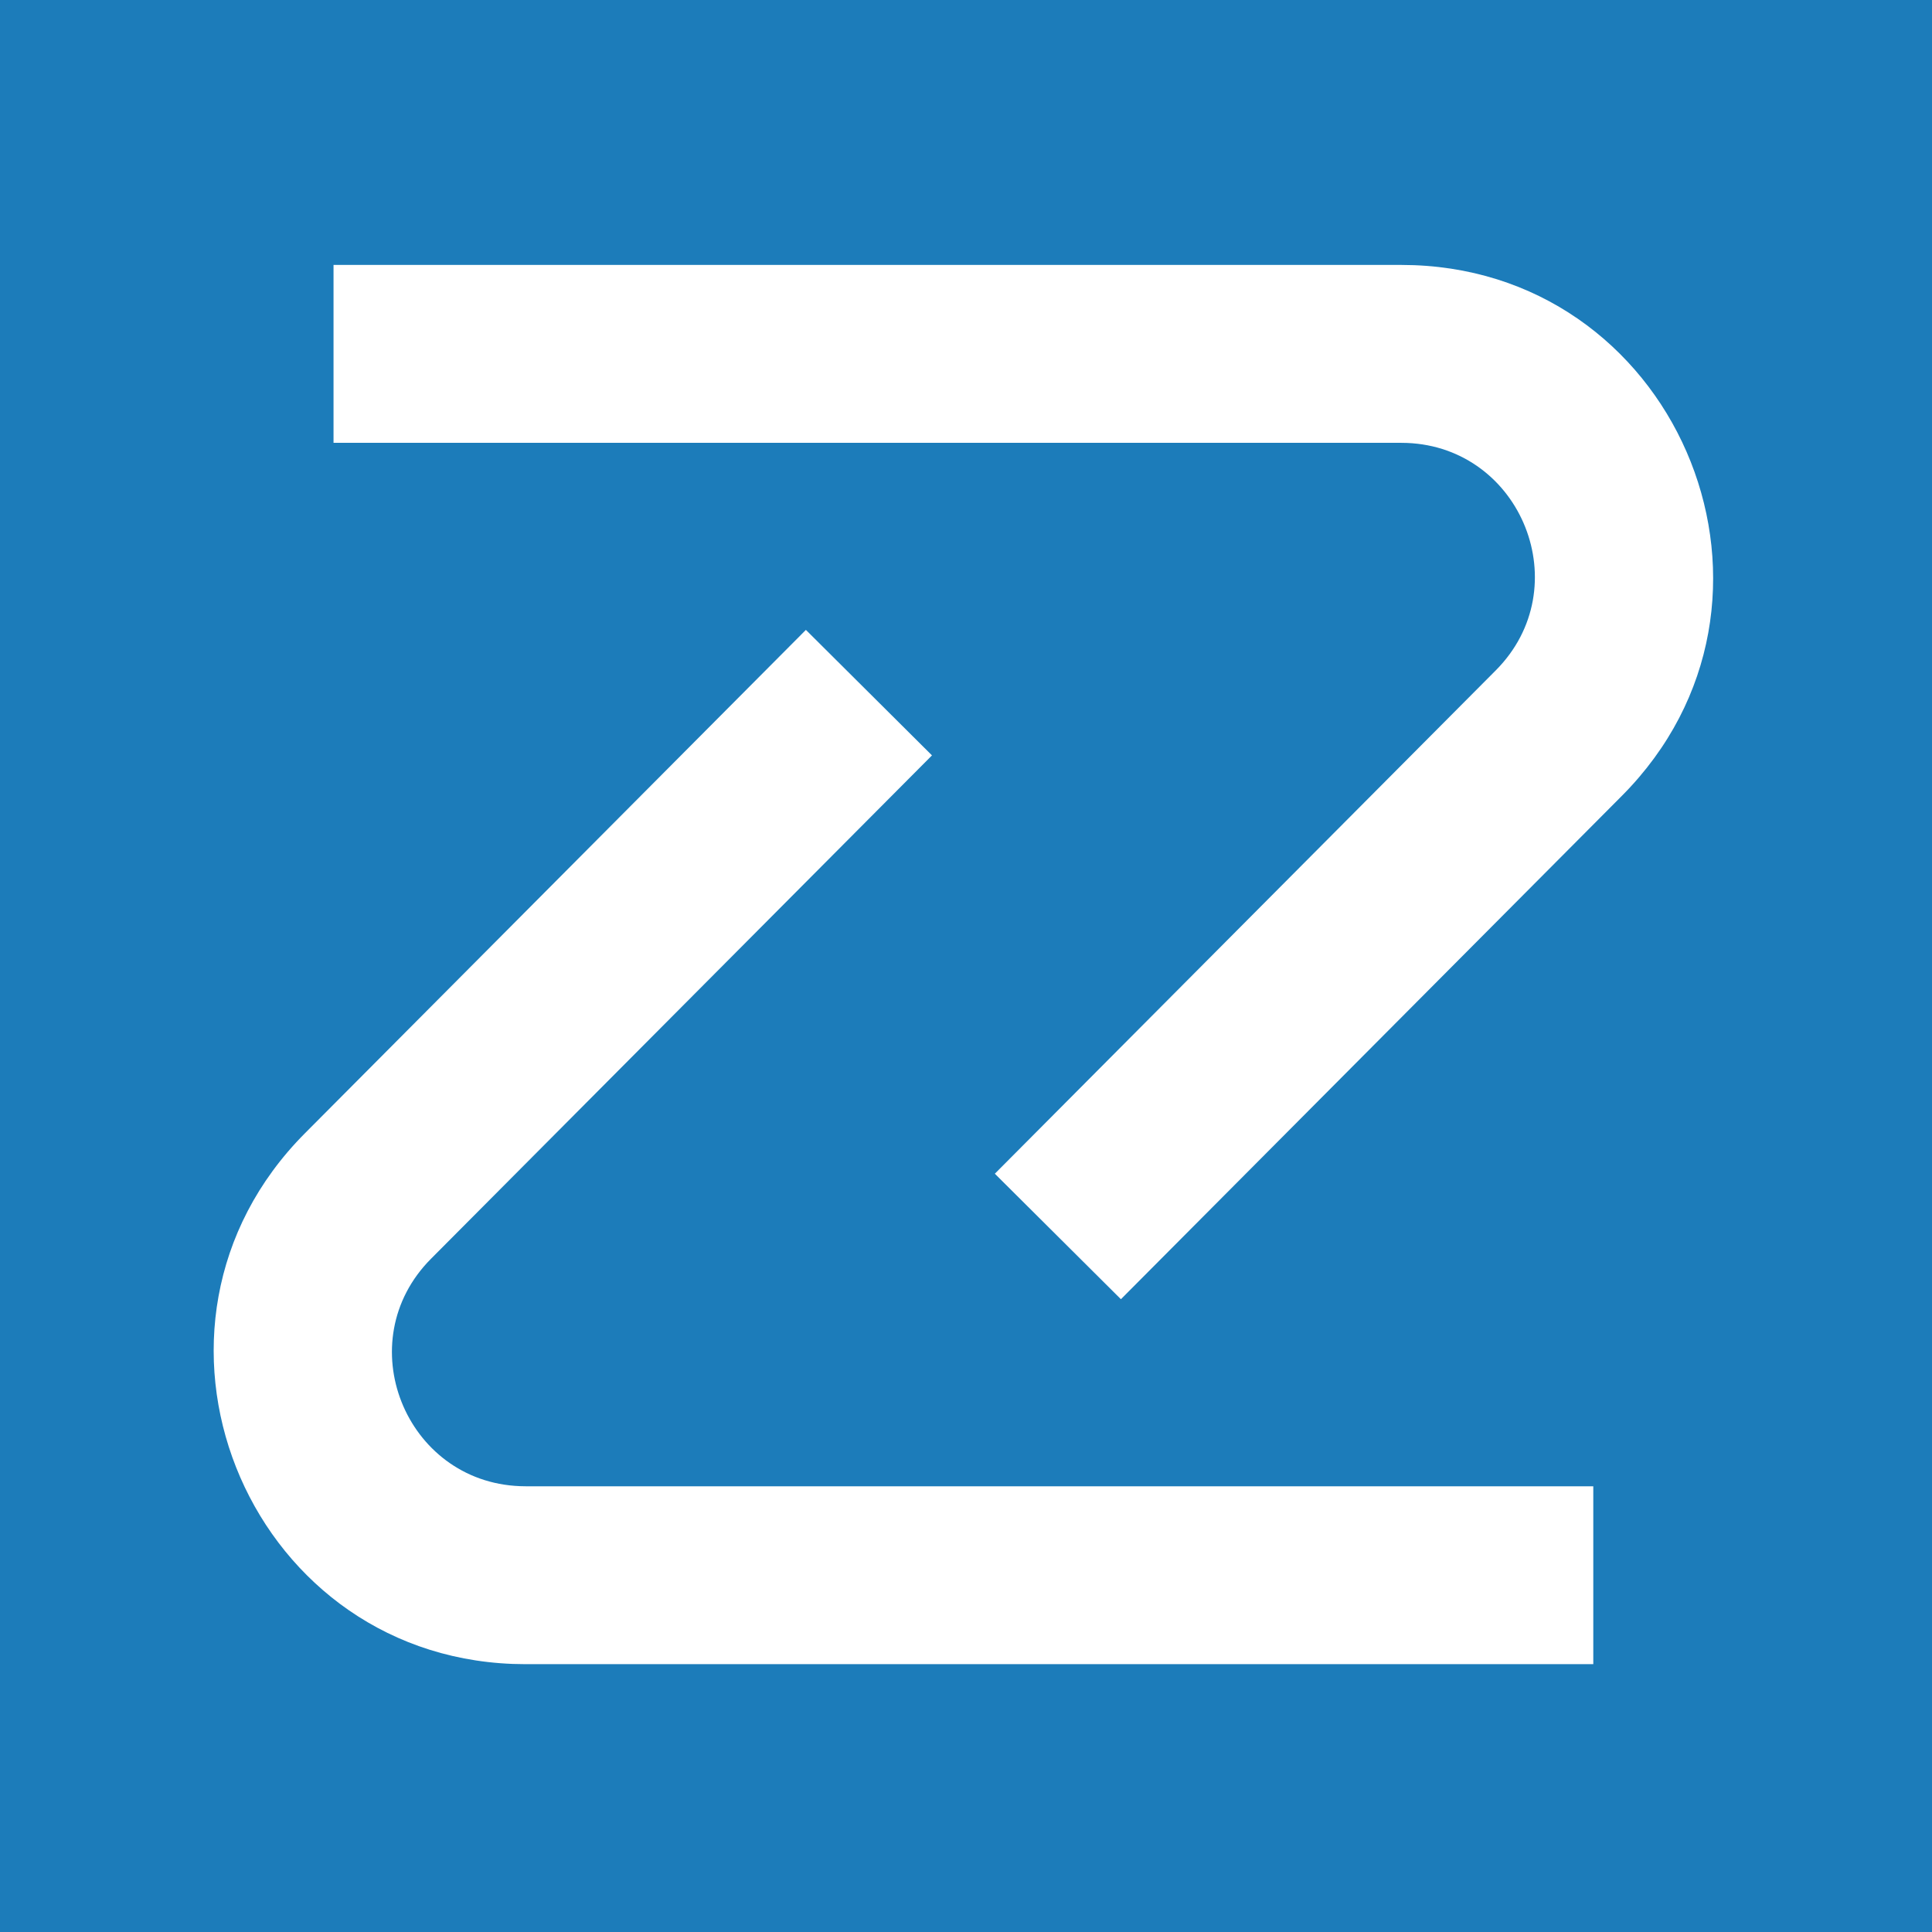 <svg width="256" height="256" viewBox="0 0 256 256" fill="none" xmlns="http://www.w3.org/2000/svg">
<rect width="256" height="256" fill="#1C7CBA"/>
<path d="M123.492 100.093L57.115 166.788C46.192 177.764 53.675 196.347 68.915 196.924L69.646 196.939H211.119V220.511H69.646L67.94 220.479C32.378 219.131 14.922 175.769 40.409 150.16L106.785 83.464L123.492 100.093Z" fill="white"/>
<path d="M187.373 35.137C222.935 36.485 240.391 79.847 214.904 105.456L148.527 172.152L131.821 155.523L198.198 88.827C209.121 77.852 201.638 59.269 186.397 58.691L185.667 58.678H44.194V35.105H185.667L187.373 35.137Z" fill="white"/>
</svg>
